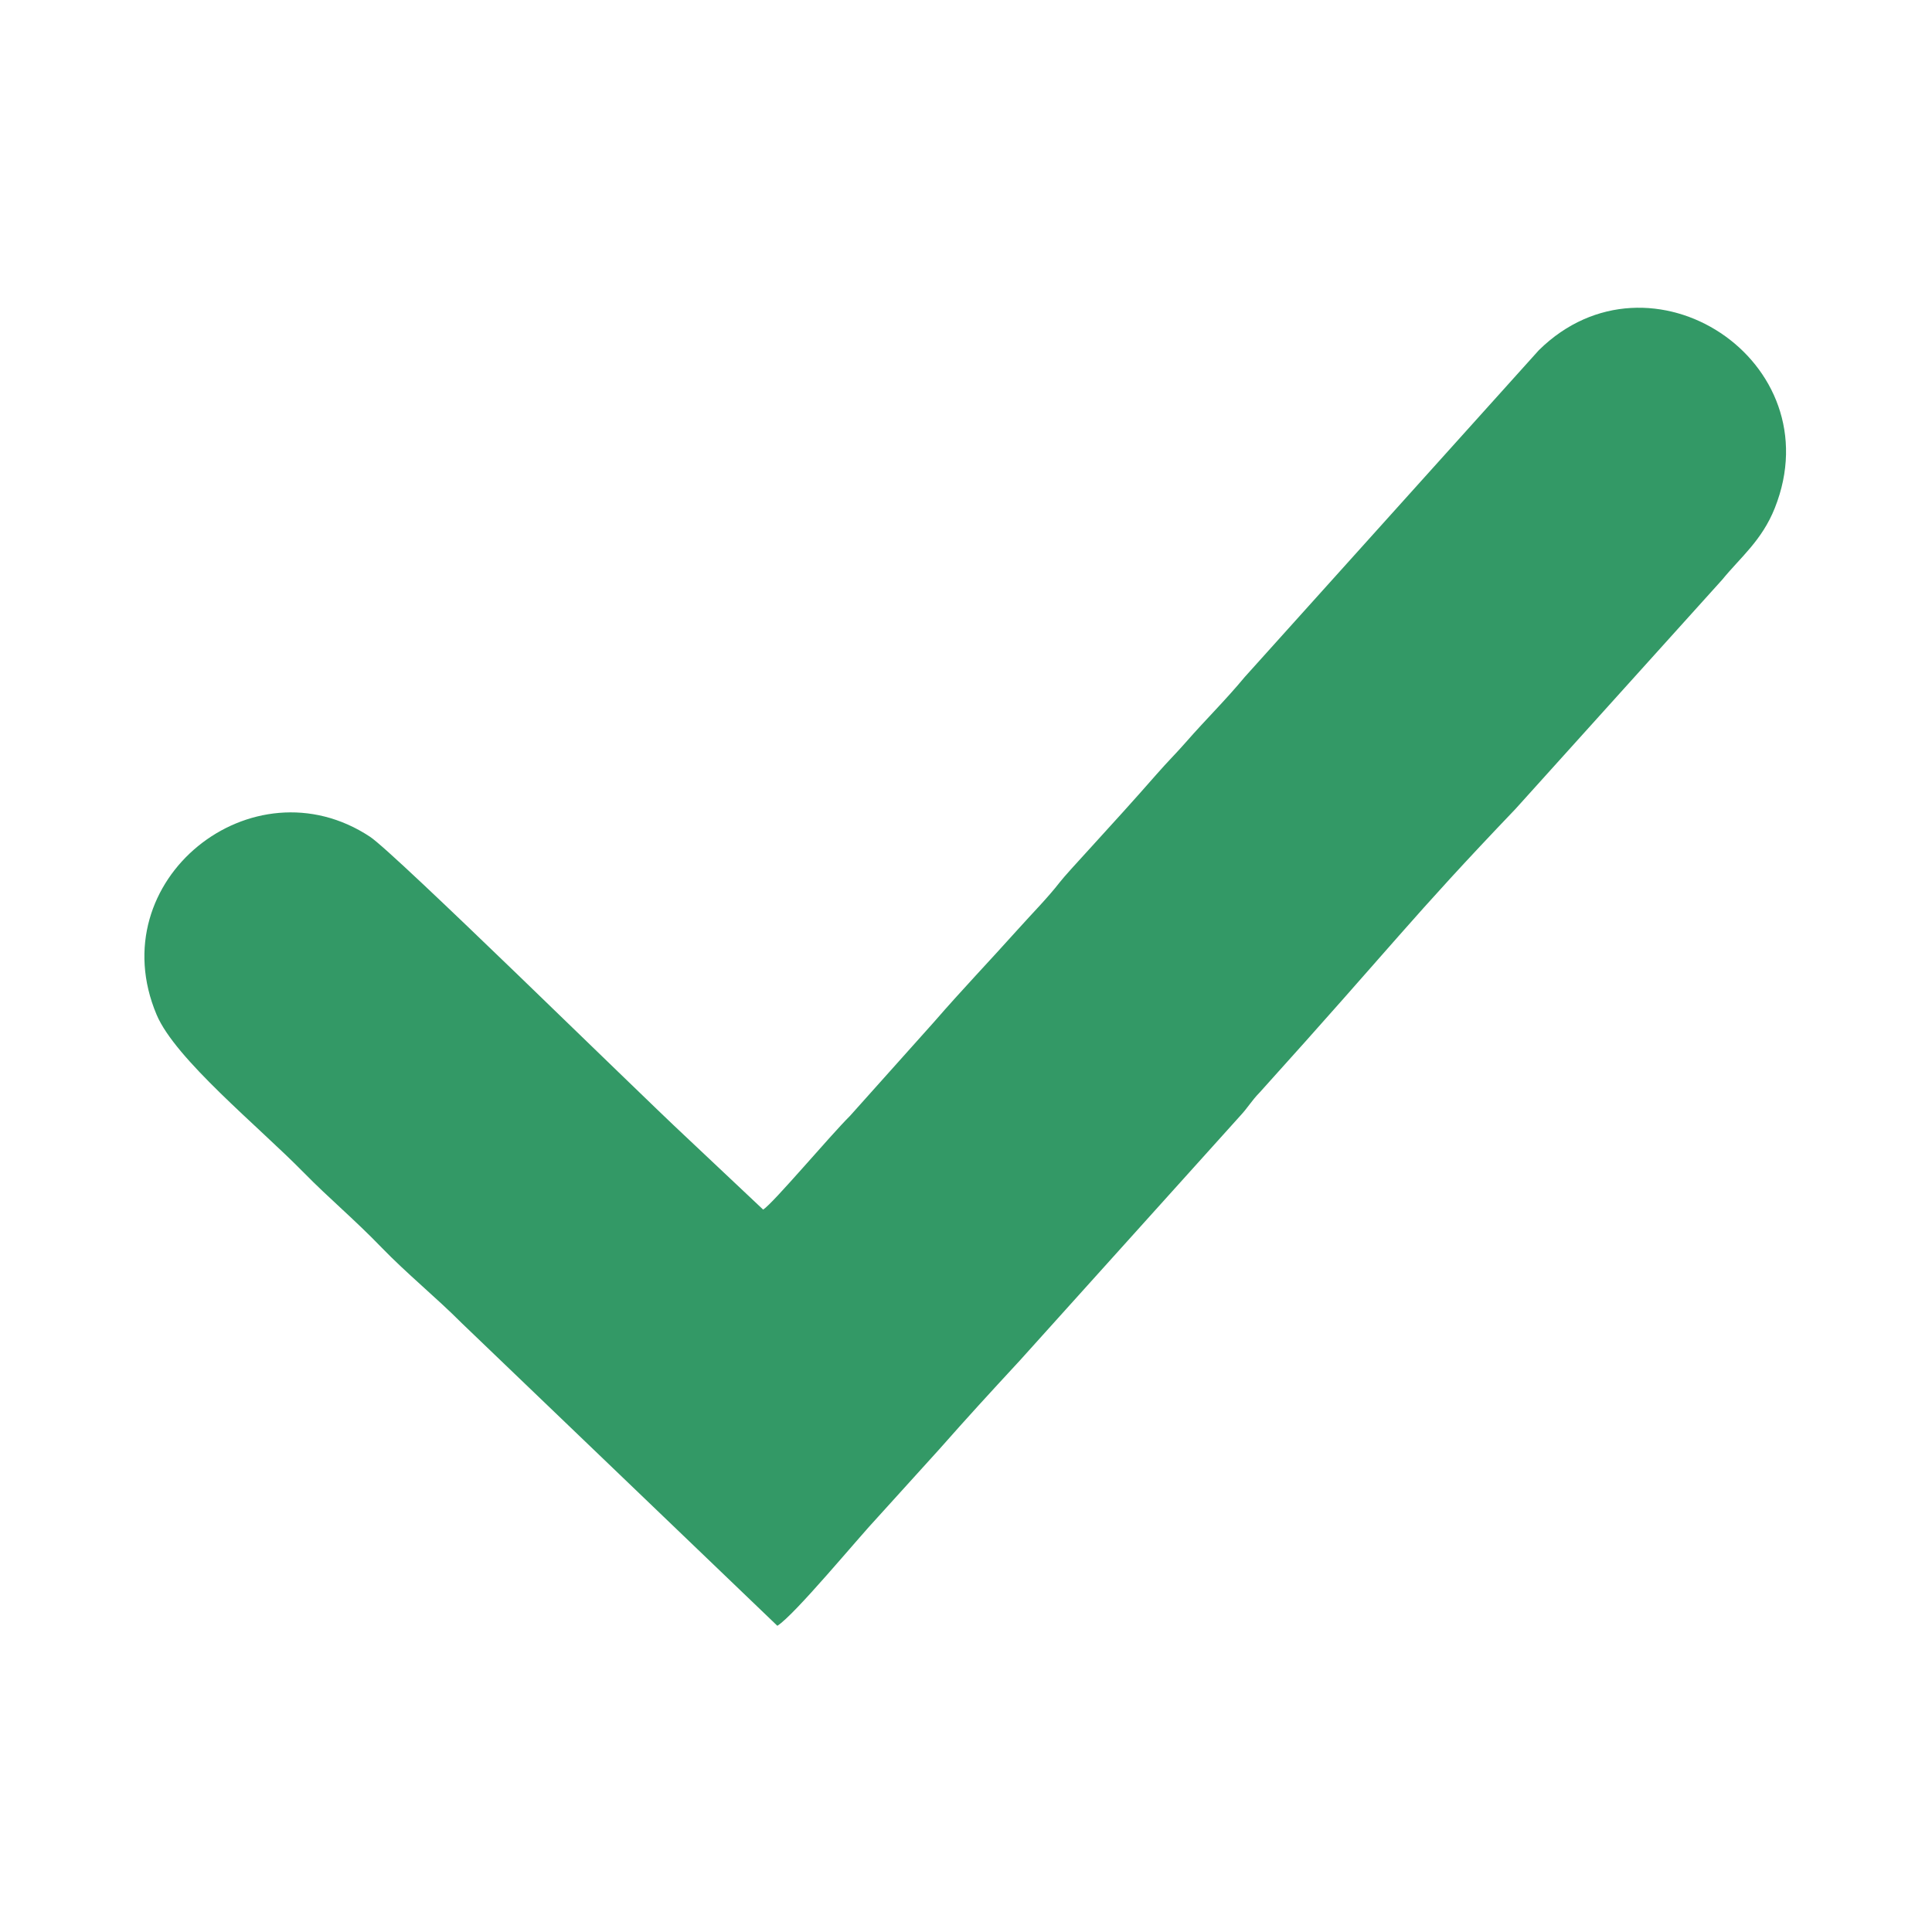 <?xml version="1.0" encoding="UTF-8"?>
<!DOCTYPE svg PUBLIC "-//W3C//DTD SVG 1.1//EN" "http://www.w3.org/Graphics/SVG/1.1/DTD/svg11.dtd">
<!-- Creator: CorelDRAW -->
<svg xmlns="http://www.w3.org/2000/svg" xml:space="preserve" width="2362px" height="2362px" version="1.1" style="shape-rendering:geometricPrecision; text-rendering:geometricPrecision; image-rendering:optimizeQuality; fill-rule:evenodd; clip-rule:evenodd"
viewBox="0 0 2362 2362"
 xmlns:xlink="http://www.w3.org/1999/xlink"
 xmlns:xodm="http://www.corel.com/coreldraw/odm/2003">
 <defs>
  <style type="text/css">
   <![CDATA[
    .fil0 {fill:#339966}
   ]]>
  </style>
 </defs>
 <g id="Camada_x0020_1">
  <path class="fil0" d="M1295.78 1078.44c-15.22,19.58 -33.43,37.81 -51.03,57.45 -36.27,40.44 -67.67,73.04 -102.94,113.66l-102.45 114.51c-25.12,24.97 -93.53,106.45 -106.33,114.77l-96 -90.45c-61.75,-57.52 -353.89,-345.06 -384.68,-365.41 -143.64,-94.92 -330.14,53.12 -260.91,217.51 22.87,54.28 124.37,136.47 179.82,192.98 31.7,32.31 60.86,56.17 95.05,91.52 31.65,32.72 65.73,60.06 98.21,92.62l385.86 370.05c21.59,-13.69 97.88,-106.43 123.62,-133.78l74.19 -81.88c37.41,-42.31 59.08,-65.86 98.98,-109.05l269.17 -298.86c9.61,-10.37 13.63,-18.13 23.67,-28.43 167.83,-185.94 182.9,-210.78 312.68,-346.55l252.83 -280.38c22.08,-27.1 48.46,-47.81 64.26,-87.49 71.63,-179.84 -152.36,-326.98 -288.36,-193.17l-359.55 399.53c-24.25,29.22 -46.84,51 -71.94,79.7 -12.17,13.92 -21.98,23.39 -35.22,38.52 -57.02,65.15 -108.17,118.8 -118.93,132.63z"/>
 </g>
</svg>
